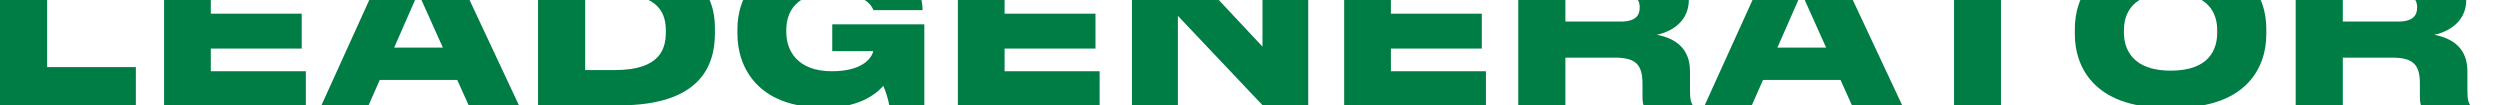 <svg width="878" height="37" viewBox="0 0 878 37" fill="none" xmlns="http://www.w3.org/2000/svg">
<g clip-path="url(#clip0_1018_1312)">
<path d="M822.793 -2.193V7.571H842.251C847.583 7.571 848.898 5.286 848.898 2.654V2.516C848.898 0.023 847.583 -2.193 842.251 -2.193H822.793ZM854.923 12.21C861.778 13.526 866.556 17.265 866.556 25.02V31.737C866.556 34.992 866.902 35.892 867.387 36.654V37H850.283C850.075 36.654 849.868 35.754 849.868 33.607V29.314C849.868 22.666 847.444 20.243 840.173 20.243H822.793V37H806.243V-14.519H844.467C863.648 -14.519 866.14 -6.763 866.14 -0.6V0.023C866.14 6.878 861.016 10.895 854.923 12.21Z" fill="#007D44"/>
<path d="M760.745 -15.35H763.861C789.62 -15.35 795.922 -0.877 795.922 10.063V12.141C795.922 22.943 789.69 37.831 763.861 37.831H760.745C734.986 37.831 728.685 22.943 728.685 12.141V10.063C728.685 -0.877 734.986 -15.35 760.745 -15.35ZM778.68 11.518V10.617C778.68 5.009 776.048 -2.47 762.338 -2.47C748.558 -2.47 745.927 5.009 745.927 10.617V11.518C745.927 17.127 748.835 24.813 762.338 24.813C776.048 24.813 778.68 17.127 778.68 11.518Z" fill="#007D44"/>
<path d="M686.263 37V-1.5H665.974V-14.519H723.032V-1.5H702.744V37H686.263Z" fill="#007D44"/>
<path d="M641.333 16.711L632.678 -2.539L624.23 16.711H641.333ZM650.404 37L646.388 28.067H619.175L615.228 37H598.678L622.083 -14.519H643.895L668.062 37H650.404Z" fill="#007D44"/>
<path d="M549.762 -2.193V7.571H569.22C574.552 7.571 575.868 5.286 575.868 2.654V2.516C575.868 0.023 574.552 -2.193 569.22 -2.193H549.762ZM581.892 12.21C588.747 13.526 593.525 17.265 593.525 25.02V31.737C593.525 34.992 593.872 35.892 594.356 36.654V37H577.253C577.045 36.654 576.837 35.754 576.837 33.607V29.314C576.837 22.666 574.414 20.243 567.143 20.243H549.762V37H533.213V-14.519H571.436C590.617 -14.519 593.11 -6.763 593.11 -0.6V0.023C593.11 6.878 587.986 10.895 581.892 12.21Z" fill="#007D44"/>
<path d="M472.072 -14.519H521.444V-2.678H488.483V4.801H520.405V17.057H488.483V25.02H521.86V37H472.072V-14.519Z" fill="#007D44"/>
<path d="M443.452 37L413.677 5.563V37H397.543V-14.519H414.439L443.383 16.365V-14.519H459.448V37H443.452Z" fill="#007D44"/>
<path d="M336.402 -14.519H385.774V-2.678H352.813V4.801H384.736V17.057H352.813V25.02H386.19V37H336.402V-14.519Z" fill="#007D44"/>
<path d="M290.347 37.762H289.17C265.973 37.762 258.979 23.497 258.979 11.864V10.202C258.979 -0.946 265.627 -15.28 290.624 -15.28H292.978C317.63 -15.28 324 -4.547 324 3.347V3.554H306.758C306.204 2.308 304.265 -2.539 291.871 -2.539C279.614 -2.539 276.152 4.108 276.152 10.548V11.379C276.152 17.68 279.96 25.02 292.147 25.02C303.85 25.02 306.343 19.619 306.689 17.957H292.286V8.54H324.624V37H312.298C312.09 35.2 310.982 31.876 310.221 30.145C308.766 31.806 303.088 37.762 290.347 37.762Z" fill="#007D44"/>
<path d="M188.966 37V-14.519H217.357C244.916 -14.519 251.079 -1.431 251.079 9.648V11.725C251.079 23.082 245.955 37 217.426 37H188.966ZM205.516 -2.193V24.605H215.902C232.244 24.605 233.837 16.78 233.837 11.241V10.825C233.837 5.493 232.175 -2.193 215.902 -2.193H205.516Z" fill="#007D44"/>
<path d="M155.534 16.711L146.878 -2.539L138.43 16.711H155.534ZM164.605 37L160.588 28.067H133.375L129.428 37H112.878L136.283 -14.519H158.096L182.262 37H164.605Z" fill="#007D44"/>
<path d="M57.624 -14.519H106.996V-2.678H74.035V4.801H105.957V17.057H74.035V25.02H107.411V37H57.624V-14.519Z" fill="#007D44"/>
<path d="M0 -14.519H16.55V23.566H47.71V37H0V-14.519Z" fill="#007D44"/>
</g>
<defs>
<clipPath id="clip0_1018_1312">
<rect width="878" height="37" fill="white"/>
</clipPath>
</defs>
</svg>
